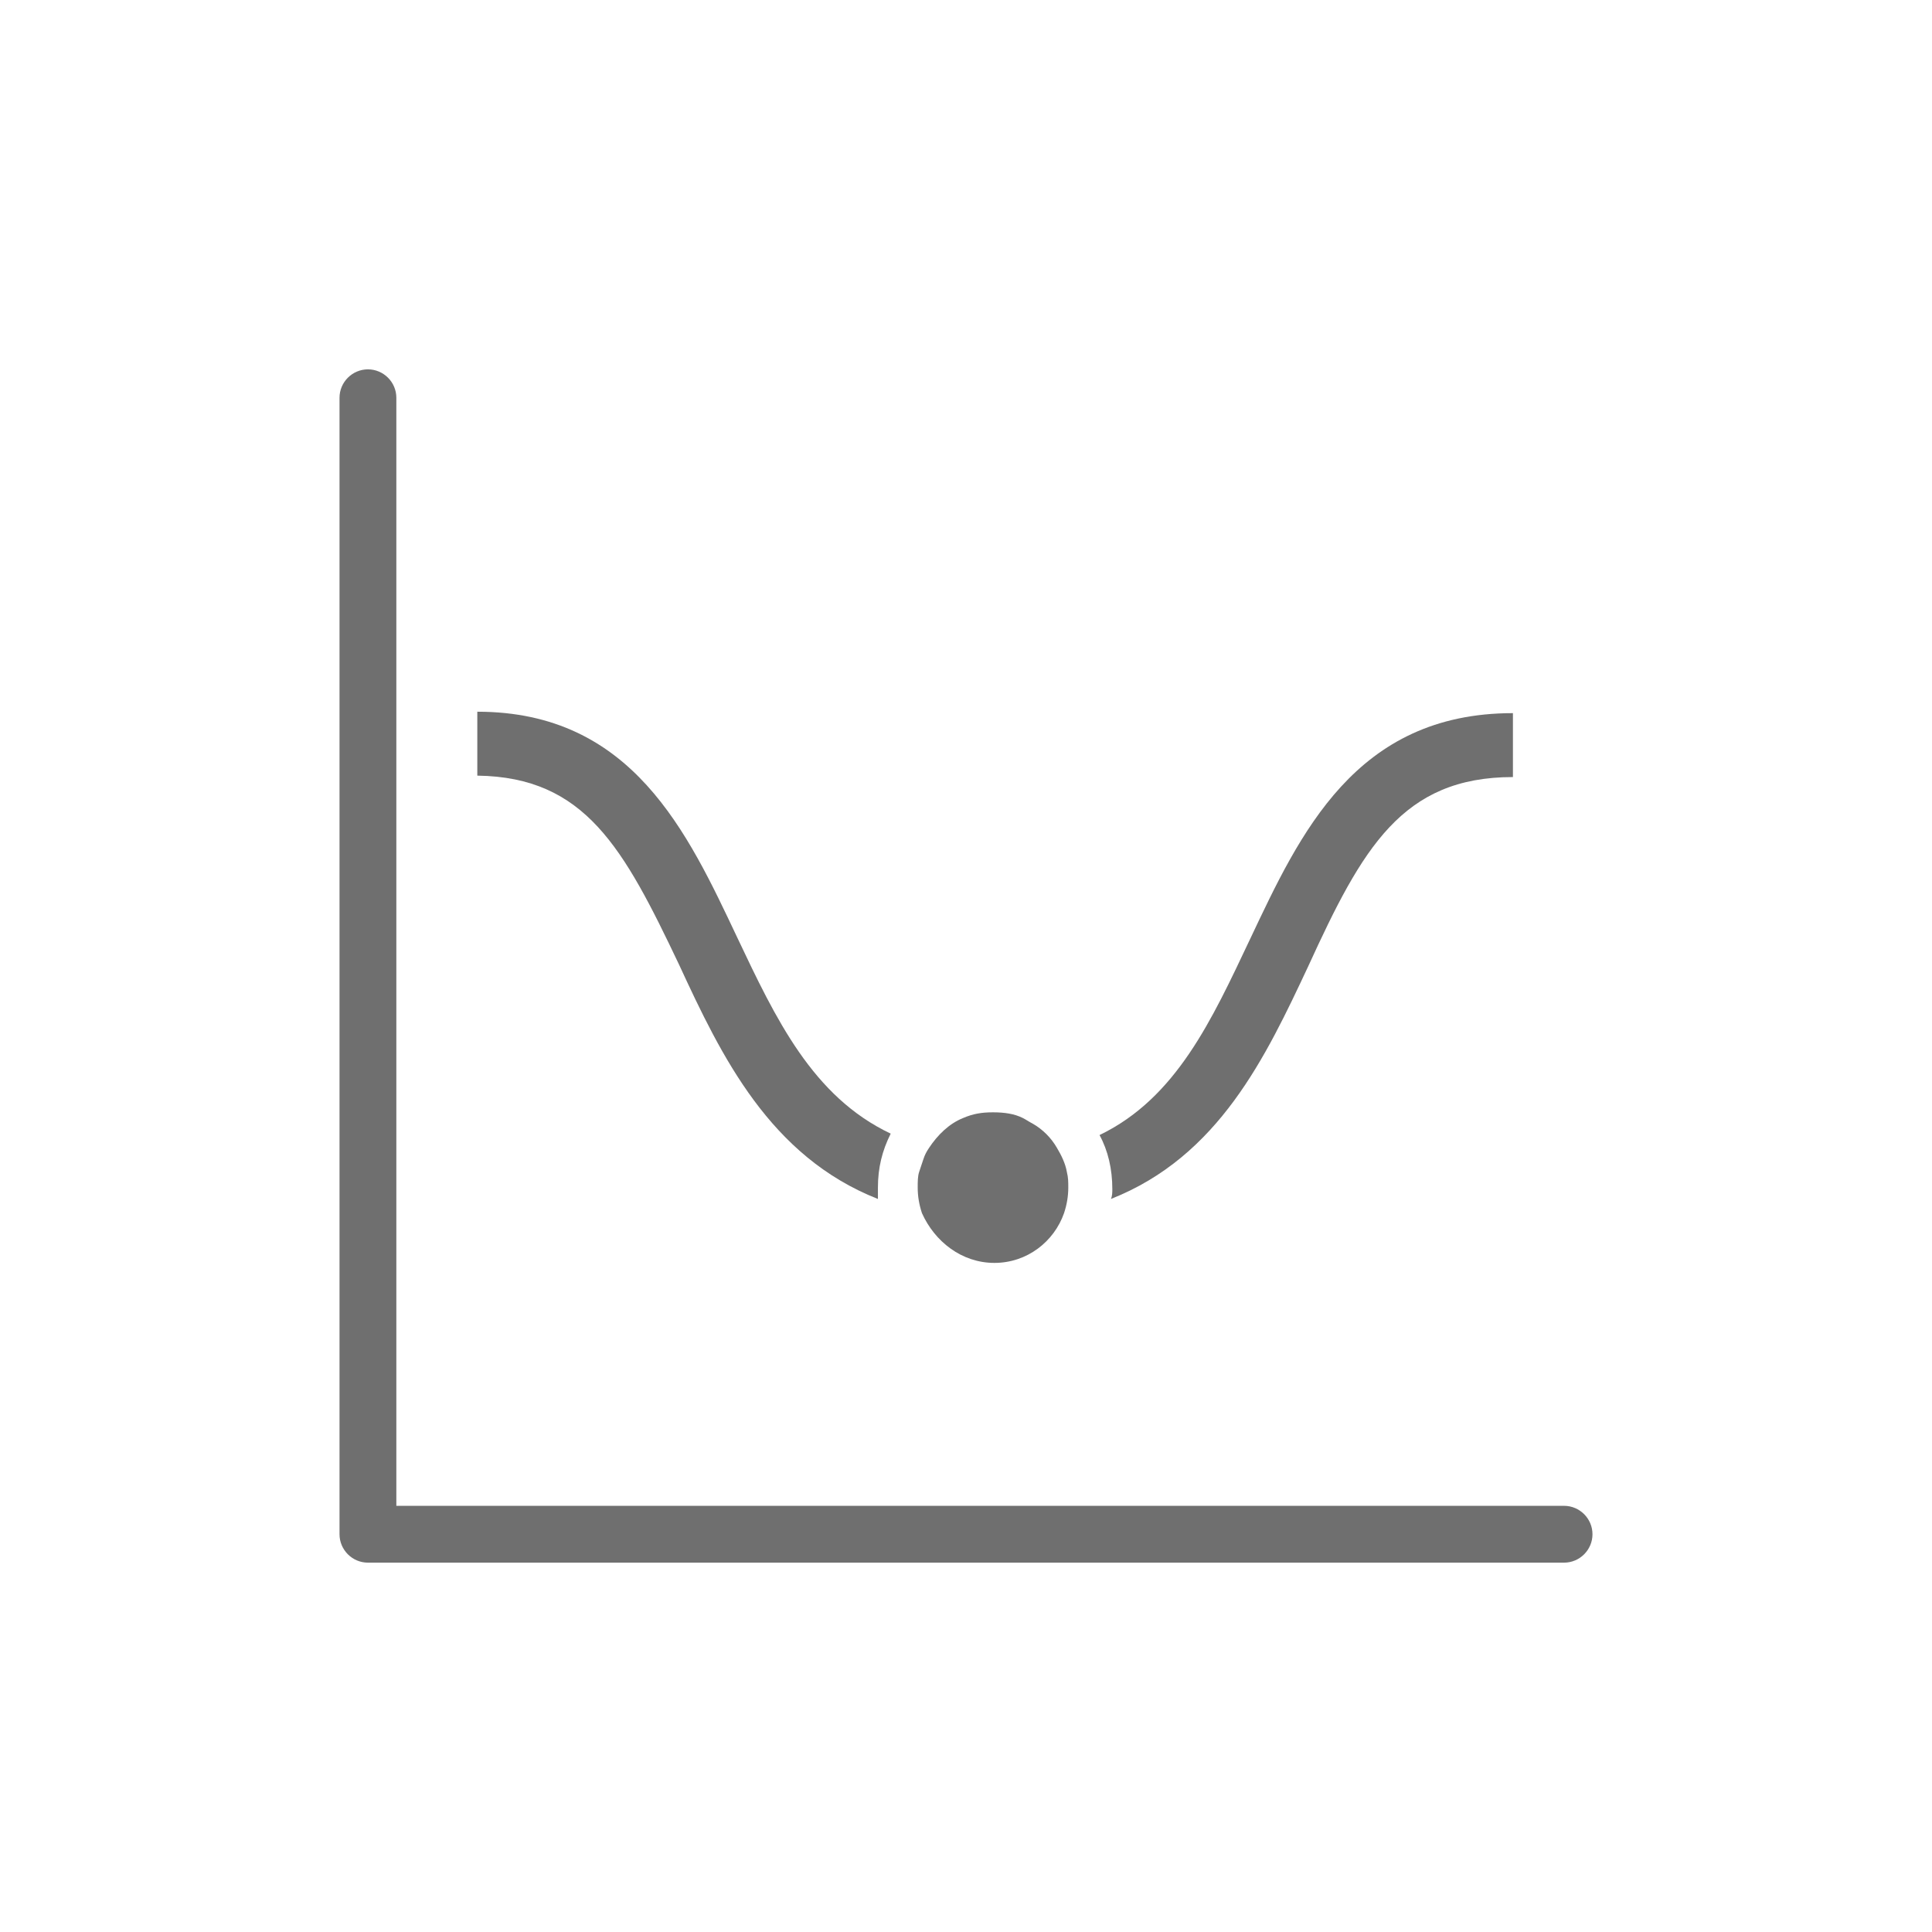 <?xml version="1.0" encoding="utf-8"?>
<!-- Generator: Adobe Illustrator 21.0.1, SVG Export Plug-In . SVG Version: 6.00 Build 0)  -->
<!DOCTYPE svg PUBLIC "-//W3C//DTD SVG 1.1//EN" "http://www.w3.org/Graphics/SVG/1.1/DTD/svg11.dtd">
<svg version="1.1" id="svg-icon" xmlns="http://www.w3.org/2000/svg" xmlns:xlink="http://www.w3.org/1999/xlink" x="0px" y="0px"
	 width="102" height="102" viewBox="0 0 136 136" style="enable-background:new 0 0 136 136;" xml:space="preserve">
<style type="text/css">
	.icon-shape{fill:#6F6F6F;}
</style>
<g id="svg-icon">
	<path class="icon-shape" d="M47.8,67.9c3,6.5,6.4,13.5,14,16.5c0-0.3,0-0.5,0-0.8c0-1.4,0.3-2.6,0.9-3.8c-5.5-2.6-8.1-8.1-10.8-13.8
		c-3.5-7.4-7.4-15.9-18.3-15.9v4.5C41.2,54.7,43.9,59.7,47.8,67.9z"/>
	<path class="icon-shape" d="M78.2,84.4c7.6-3,10.9-10,13.9-16.4c3.8-8.3,6.6-13.3,14.4-13.3v-4.5c-11.1,0-15,8.5-18.5,15.9
		c-2.7,5.7-5.2,11.2-10.6,13.8c0.6,1.1,0.9,2.4,0.9,3.8C78.3,83.9,78.3,84.2,78.2,84.4z"/>
	<path class="icon-shape" d="M70,88.9c2.3,0,4.2-1.5,4.9-3.5c0.2-0.6,0.3-1.2,0.3-1.8c0-0.4,0-0.7-0.1-1.1c-0.1-0.6-0.4-1.2-0.7-1.7
		c-0.4-0.7-1-1.3-1.7-1.7c-0.2-0.1-0.5-0.3-0.7-0.4c-0.6-0.3-1.3-0.4-2.1-0.4s-1.4,0.1-2.1,0.4c-1,0.4-1.8,1.2-2.4,2.1
		c-0.2,0.3-0.3,0.5-0.4,0.8c-0.1,0.3-0.2,0.6-0.3,0.9c-0.1,0.3-0.1,0.7-0.1,1.1c0,0.6,0.1,1.2,0.3,1.8C65.8,87.4,67.7,88.9,70,88.9z
		"/>
	<path class="icon-shape" d="M110.1,106H27.9V28c0-1.1-0.9-2-2-2s-2,0.9-2,2v80c0,1.1,0.9,2,2,2h84.2c1.1,0,2-0.9,2-2S111.2,106,110.1,106z
		"/>
</g>
</svg>
